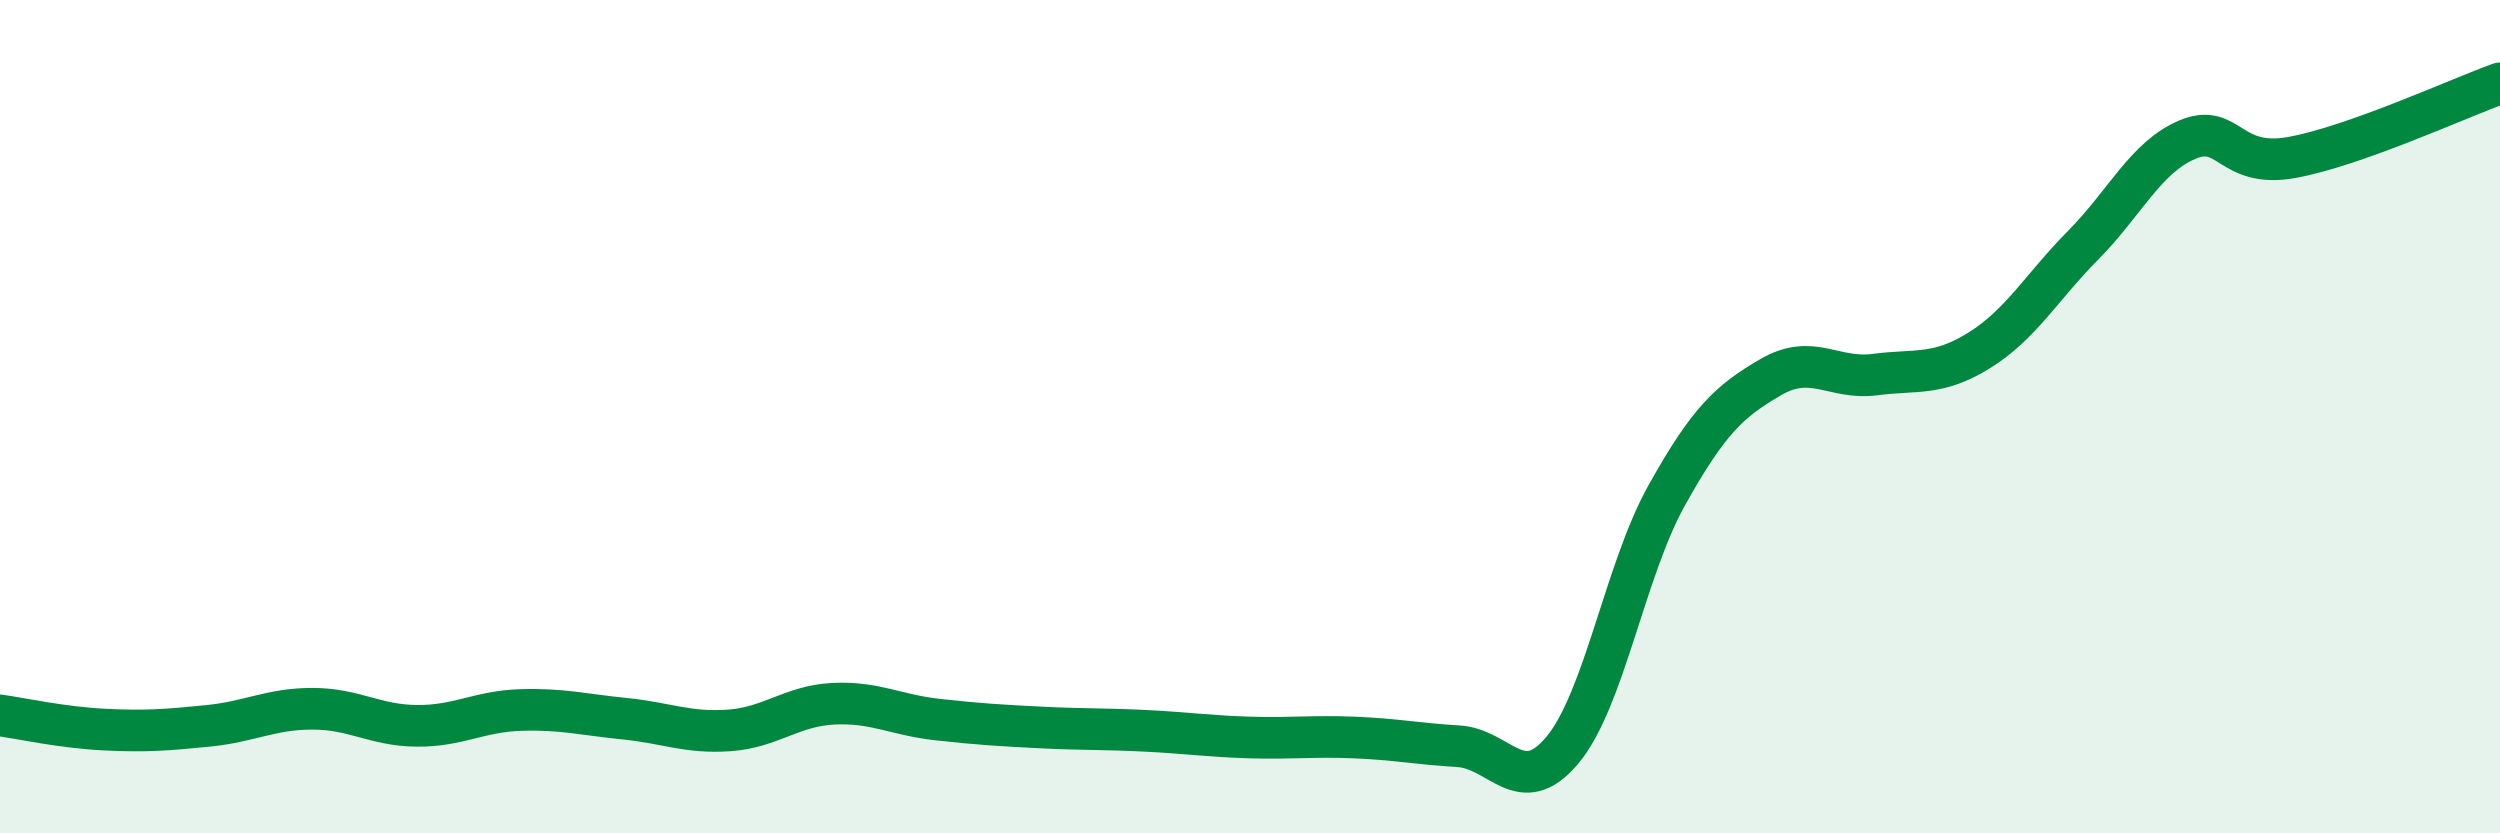
    <svg width="60" height="20" viewBox="0 0 60 20" xmlns="http://www.w3.org/2000/svg">
      <path
        d="M 0,17.17 C 0.5,17.24 1.5,17.46 2.5,17.51 C 3.5,17.56 4,17.52 5,17.42 C 6,17.32 6.5,17.01 7.5,17.01 C 8.5,17.01 9,17.41 10,17.42 C 11,17.43 11.5,17.07 12.5,17.04 C 13.5,17.01 14,17.15 15,17.25 C 16,17.35 16.5,17.6 17.5,17.53 C 18.5,17.46 19,16.94 20,16.89 C 21,16.84 21.5,17.16 22.5,17.27 C 23.5,17.38 24,17.41 25,17.46 C 26,17.51 26.5,17.49 27.5,17.54 C 28.5,17.59 29,17.67 30,17.7 C 31,17.73 31.5,17.66 32.5,17.7 C 33.5,17.74 34,17.85 35,17.91 C 36,17.97 36.5,19.2 37.5,18 C 38.5,16.8 39,13.68 40,11.89 C 41,10.1 41.5,9.63 42.5,9.05 C 43.5,8.47 44,9.12 45,8.99 C 46,8.86 46.5,9.03 47.5,8.41 C 48.5,7.79 49,6.89 50,5.88 C 51,4.87 51.5,3.77 52.5,3.35 C 53.5,2.93 53.5,4.05 55,3.78 C 56.5,3.51 59,2.36 60,2L60 20L0 20Z"
        fill="#008740"
        opacity="0.1"
        stroke-linecap="round"
        stroke-linejoin="round"
      />
      <path
        d="M 0,17.17 C 0.5,17.24 1.5,17.46 2.5,17.51 C 3.5,17.56 4,17.52 5,17.42 C 6,17.32 6.5,17.01 7.5,17.01 C 8.5,17.01 9,17.41 10,17.42 C 11,17.43 11.5,17.07 12.5,17.04 C 13.5,17.01 14,17.15 15,17.25 C 16,17.35 16.5,17.6 17.5,17.53 C 18.5,17.46 19,16.94 20,16.89 C 21,16.84 21.5,17.16 22.5,17.27 C 23.5,17.38 24,17.41 25,17.46 C 26,17.51 26.5,17.49 27.5,17.54 C 28.5,17.59 29,17.67 30,17.7 C 31,17.73 31.5,17.66 32.5,17.7 C 33.5,17.74 34,17.85 35,17.91 C 36,17.97 36.5,19.2 37.5,18 C 38.5,16.8 39,13.68 40,11.89 C 41,10.1 41.5,9.63 42.5,9.05 C 43.5,8.47 44,9.12 45,8.99 C 46,8.86 46.5,9.03 47.5,8.41 C 48.5,7.79 49,6.89 50,5.88 C 51,4.87 51.5,3.77 52.5,3.35 C 53.5,2.93 53.5,4.05 55,3.78 C 56.5,3.51 59,2.36 60,2"
        stroke="#008740"
        stroke-width="1"
        fill="none"
        stroke-linecap="round"
        stroke-linejoin="round"
      />
    </svg>
  
